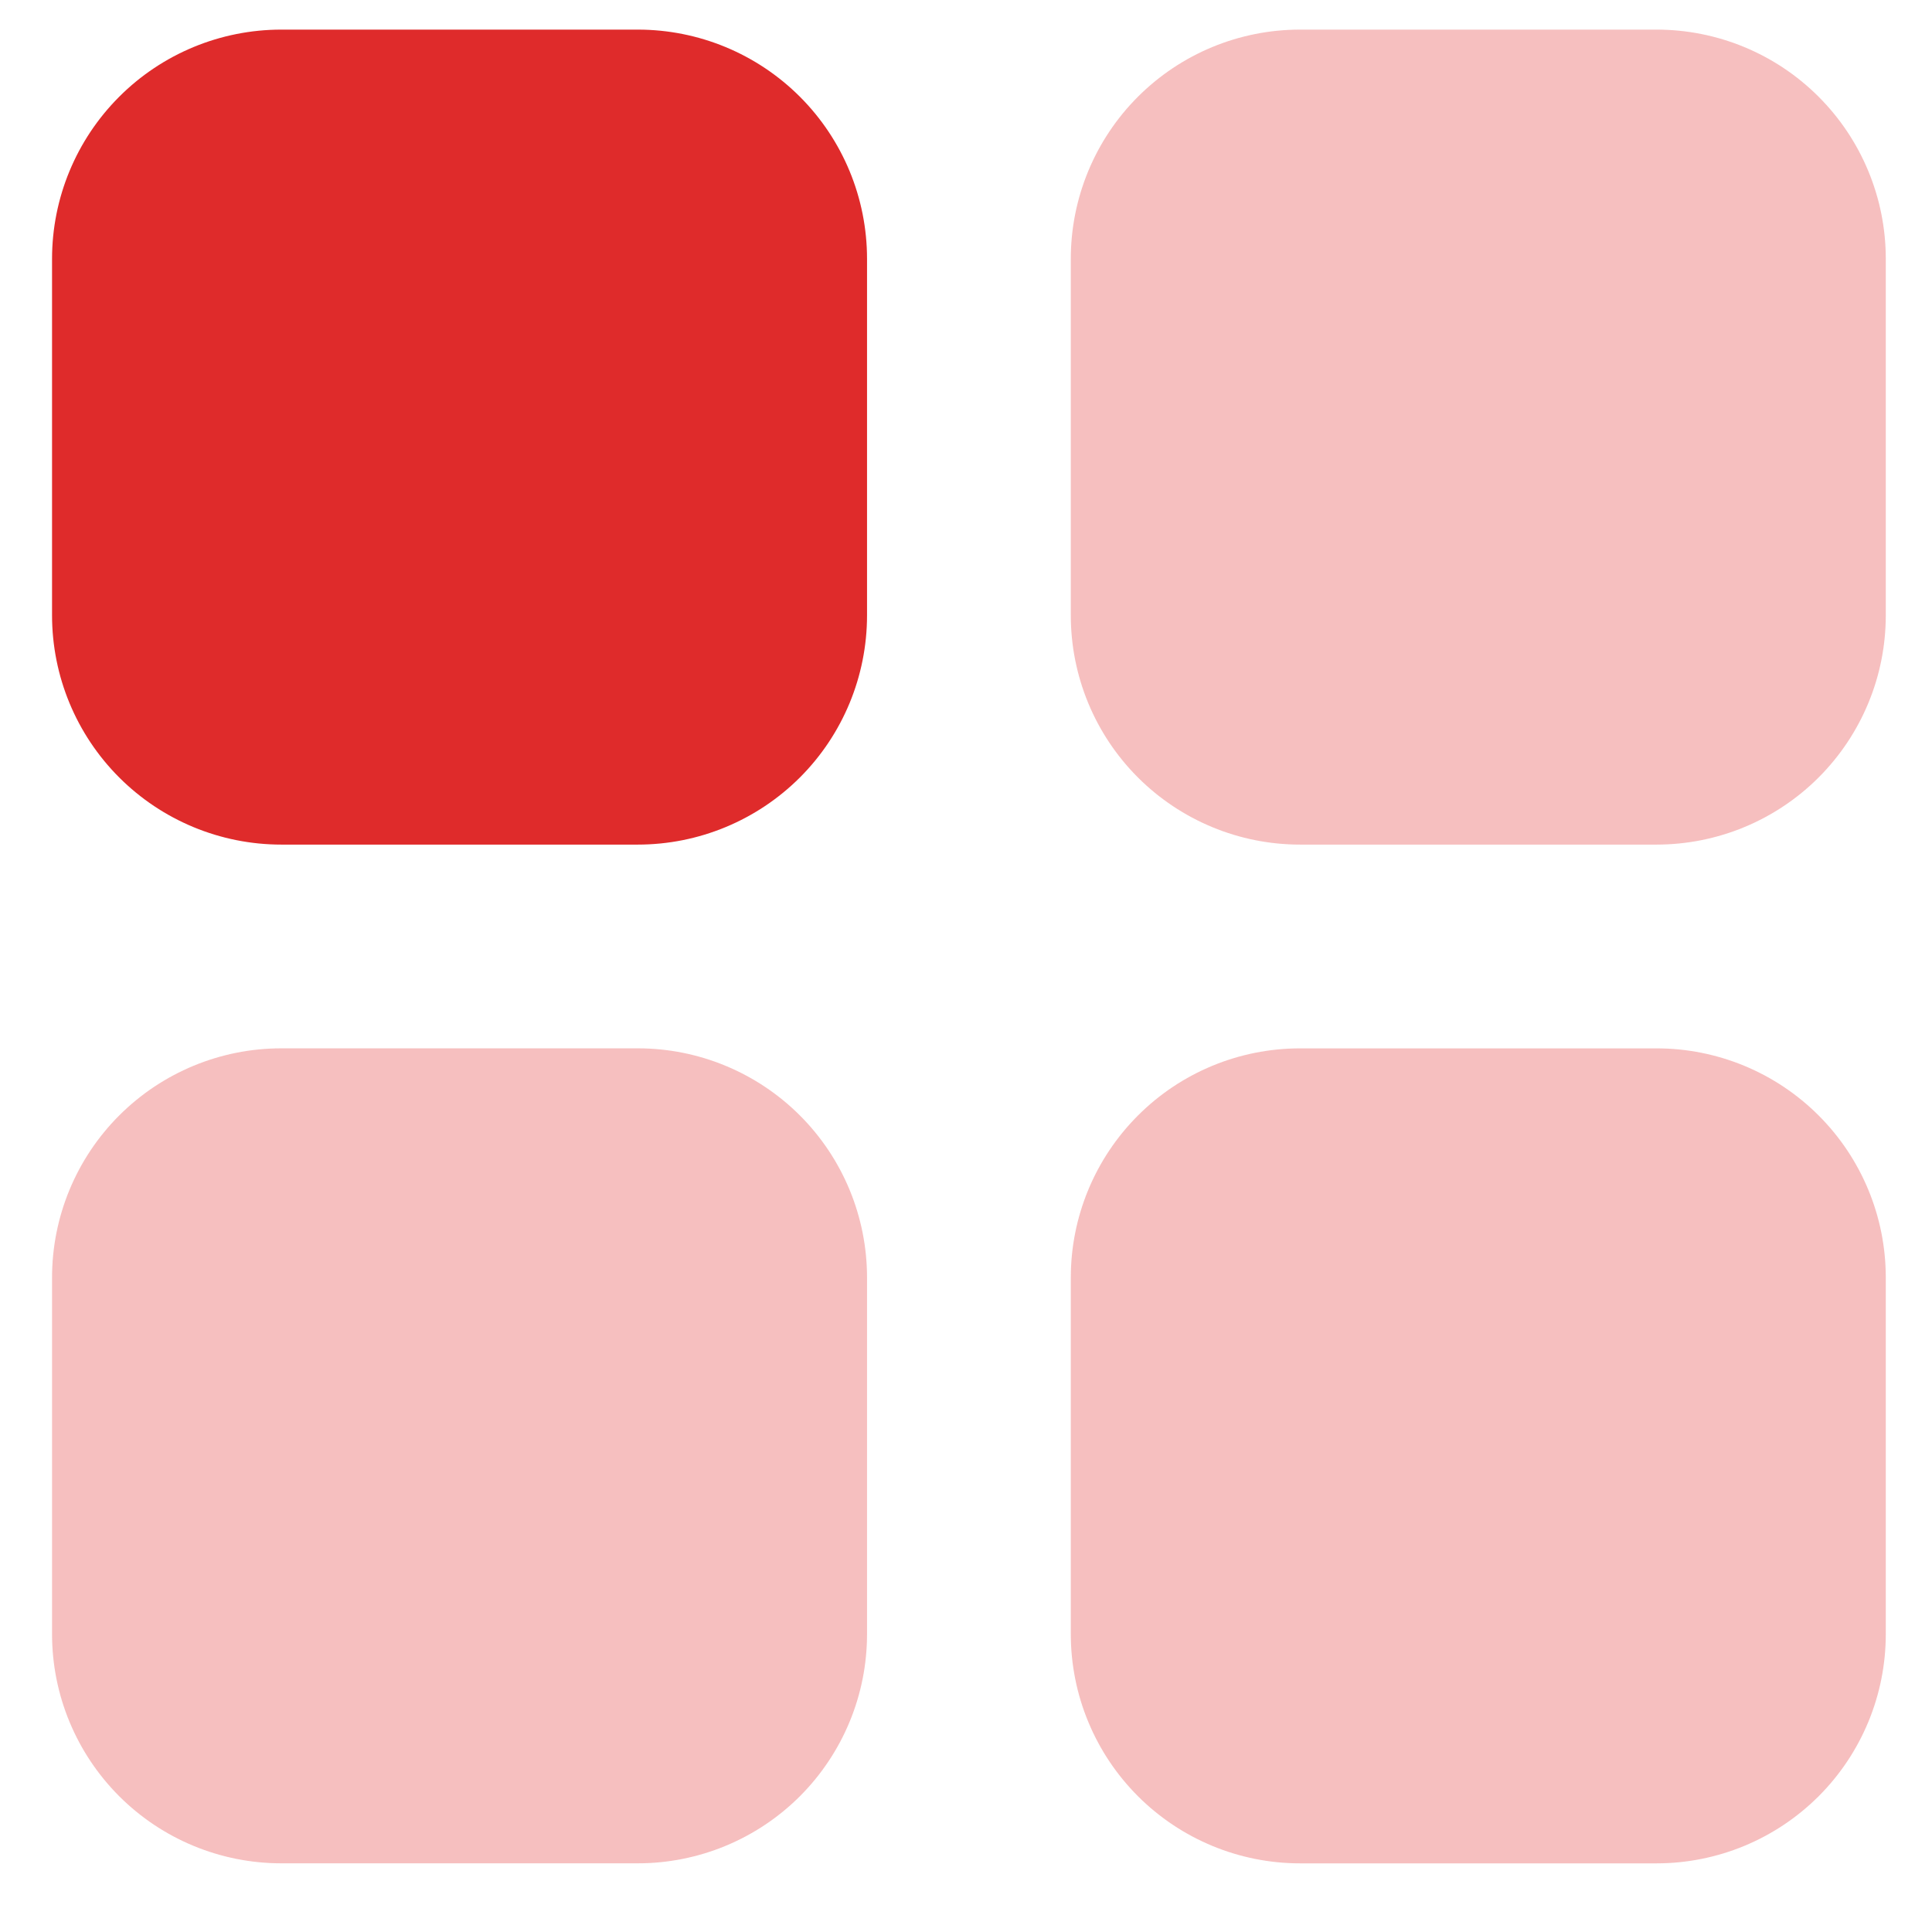 <?xml version="1.0" encoding="UTF-8"?> <svg xmlns="http://www.w3.org/2000/svg" width="49" height="49" viewBox="0 0 49 49" fill="none"><path opacity="0.3" d="M16.177 26.588C17.719 26.588 19.197 27.201 20.288 28.291C21.378 29.381 21.99 30.86 21.99 32.402V41.445C21.99 42.987 21.378 44.465 20.288 45.556C19.197 46.646 17.719 47.258 16.177 47.258H7.134C5.592 47.258 4.113 46.646 3.023 45.556C1.933 44.465 1.32 42.987 1.32 41.445V32.402C1.32 30.86 1.933 29.381 3.023 28.291C4.113 27.201 5.592 26.588 7.134 26.588H16.177ZM42.014 0.751C43.556 0.751 45.035 1.363 46.125 2.454C47.215 3.544 47.828 5.023 47.828 6.564V15.607C47.828 17.149 47.215 18.628 46.125 19.718C45.035 20.808 43.556 21.421 42.014 21.421H32.971C31.429 21.421 29.951 20.808 28.86 19.718C27.77 18.628 27.158 17.149 27.158 15.607V6.564C27.158 5.023 27.77 3.544 28.86 2.454C29.951 1.363 31.429 0.751 32.971 0.751H42.014Z" fill="#DF2B2B"></path><path d="M16.177 0.751C17.719 0.751 19.197 1.363 20.288 2.454C21.378 3.544 21.99 5.023 21.99 6.564V15.607C21.99 17.149 21.378 18.628 20.288 19.718C19.197 20.808 17.719 21.421 16.177 21.421H7.134C5.592 21.421 4.113 20.808 3.023 19.718C1.933 18.628 1.32 17.149 1.32 15.607V6.564C1.32 5.023 1.933 3.544 3.023 2.454C4.113 1.363 5.592 0.751 7.134 0.751H16.177Z" fill="#DF2B2B"></path><path opacity="0.3" d="M42.015 26.589C43.557 26.589 45.035 27.201 46.126 28.292C47.216 29.382 47.828 30.86 47.828 32.402V41.445C47.828 42.987 47.216 44.466 46.126 45.556C45.035 46.646 43.557 47.259 42.015 47.259H32.972C31.43 47.259 29.951 46.646 28.861 45.556C27.771 44.466 27.158 42.987 27.158 41.445V32.402C27.158 30.86 27.771 29.382 28.861 28.292C29.951 27.201 31.43 26.589 32.972 26.589H42.015Z" fill="#DF2B2B"></path></svg> 